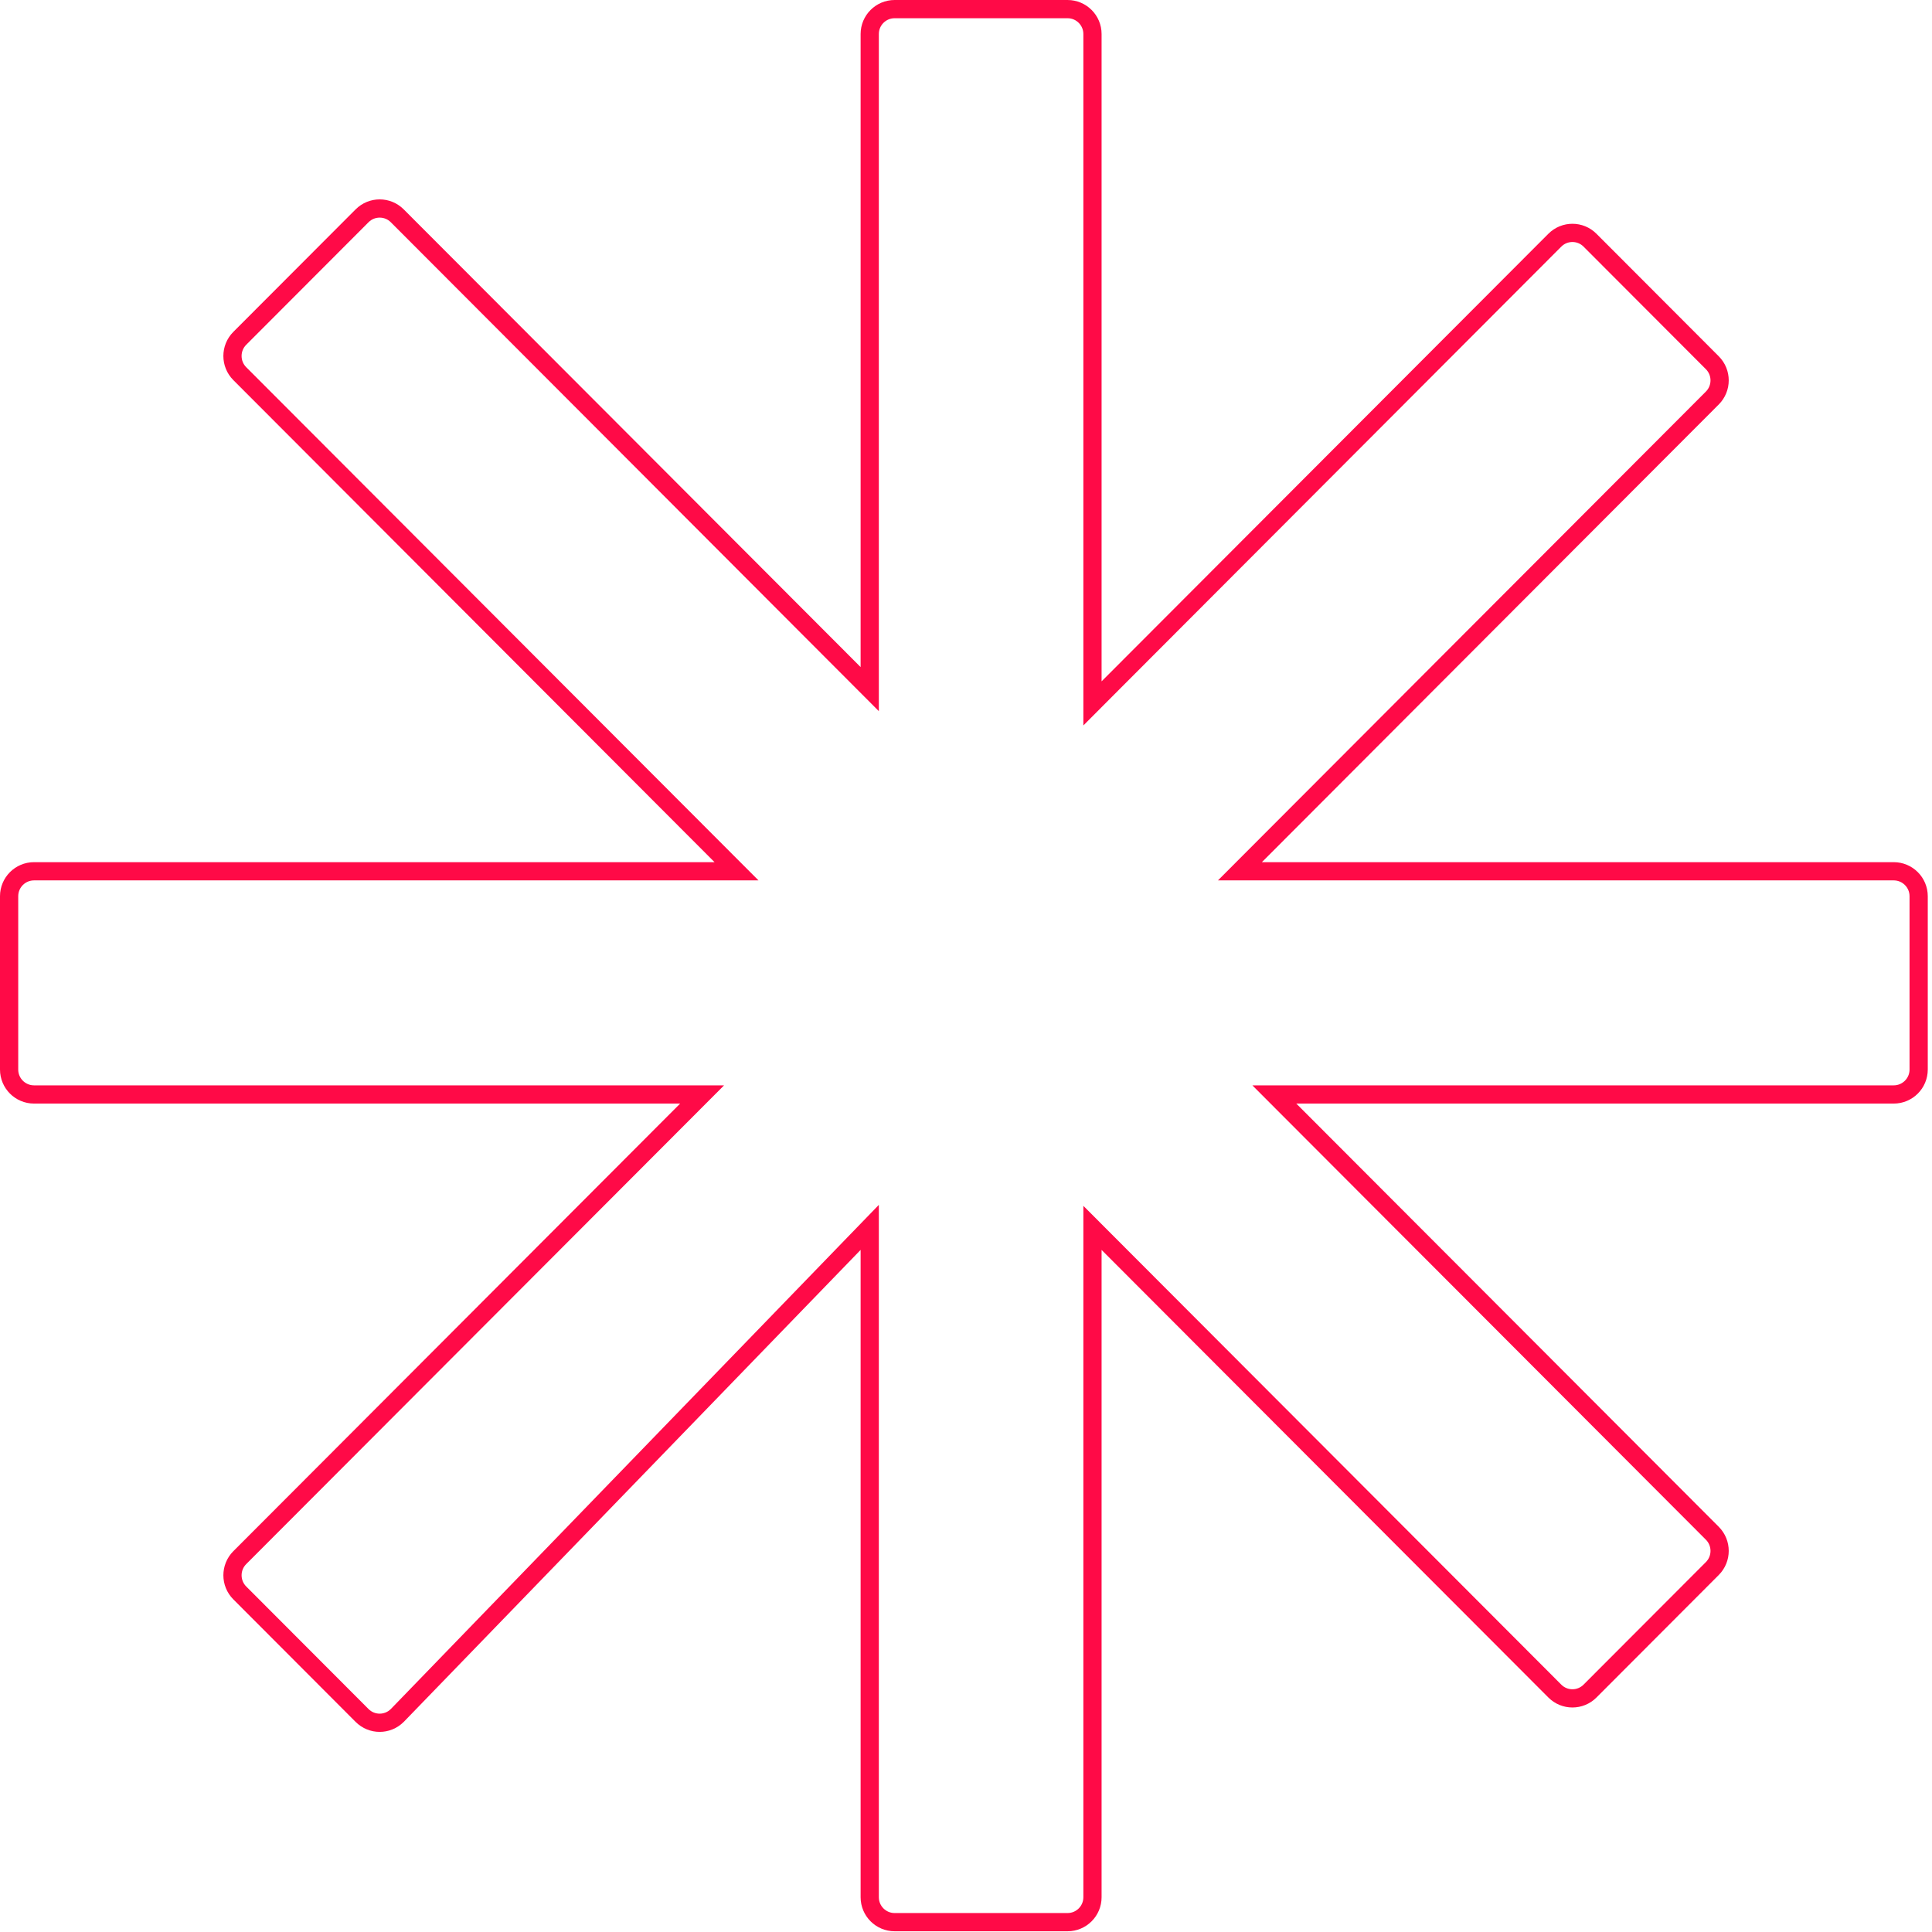 <svg width="106" height="106" viewBox="0 0 106 106" fill="none" xmlns="http://www.w3.org/2000/svg">
<g filter="url(#filter0_b_2222_9648)">
<path d="M47.718 36.6V37.809L46.864 36.953L21.796 11.84C21.263 11.306 20.399 11.306 19.866 11.84L13.155 18.563C12.622 19.098 12.622 19.965 13.155 20.5L39.558 46.95L40.41 47.803H39.204H1.867C1.112 47.803 0.5 48.416 0.5 49.171V58.681C0.5 59.436 1.112 60.048 1.867 60.048H37.316H38.522L37.67 60.902L13.156 85.46C12.622 85.995 12.622 86.862 13.156 87.397L19.866 94.12C20.398 94.653 21.261 94.654 21.794 94.122C21.795 94.121 21.796 94.121 21.797 94.12L46.858 68.229L47.718 67.341V68.576L47.718 104.093C47.718 104.848 48.33 105.46 49.085 105.46H58.571C59.327 105.46 59.939 104.848 59.939 104.093V68.576V67.368L60.792 68.223L85.306 92.781C85.839 93.316 86.704 93.316 87.237 92.781L93.947 86.059C94.481 85.524 94.481 84.657 93.947 84.122L70.769 60.902L69.917 60.048H71.123H103.9C104.655 60.048 105.268 59.436 105.268 58.681V49.171C105.268 48.416 104.655 47.803 103.9 47.803H69.234H68.029L68.88 46.95L93.947 21.838C94.481 21.303 94.481 20.436 93.947 19.901L87.237 13.179C86.704 12.644 85.84 12.644 85.306 13.179L60.792 37.737L59.939 38.593V37.384V1.867C59.939 1.112 59.327 0.5 58.571 0.5L49.085 0.5C48.33 0.5 47.718 1.112 47.718 1.867V36.6Z" stroke="#FF0A47"/>
</g>
<defs>
<filter id="filter0_b_2222_9648" x="-29.867" y="-29.867" width="165.501" height="165.693" filterUnits="userSpaceOnUse" color-interpolation-filters="sRGB">
<feFlood flood-opacity="0" result="BackgroundImageFix"/>
<feGaussianBlur in="BackgroundImageFix" stdDeviation="14.933"/>
<feComposite in2="SourceAlpha" operator="in" result="effect1_backgroundBlur_2222_9648"/>
<feBlend mode="normal" in="SourceGraphic" in2="effect1_backgroundBlur_2222_9648" result="shape"/>
</filter>
</defs>
</svg>
